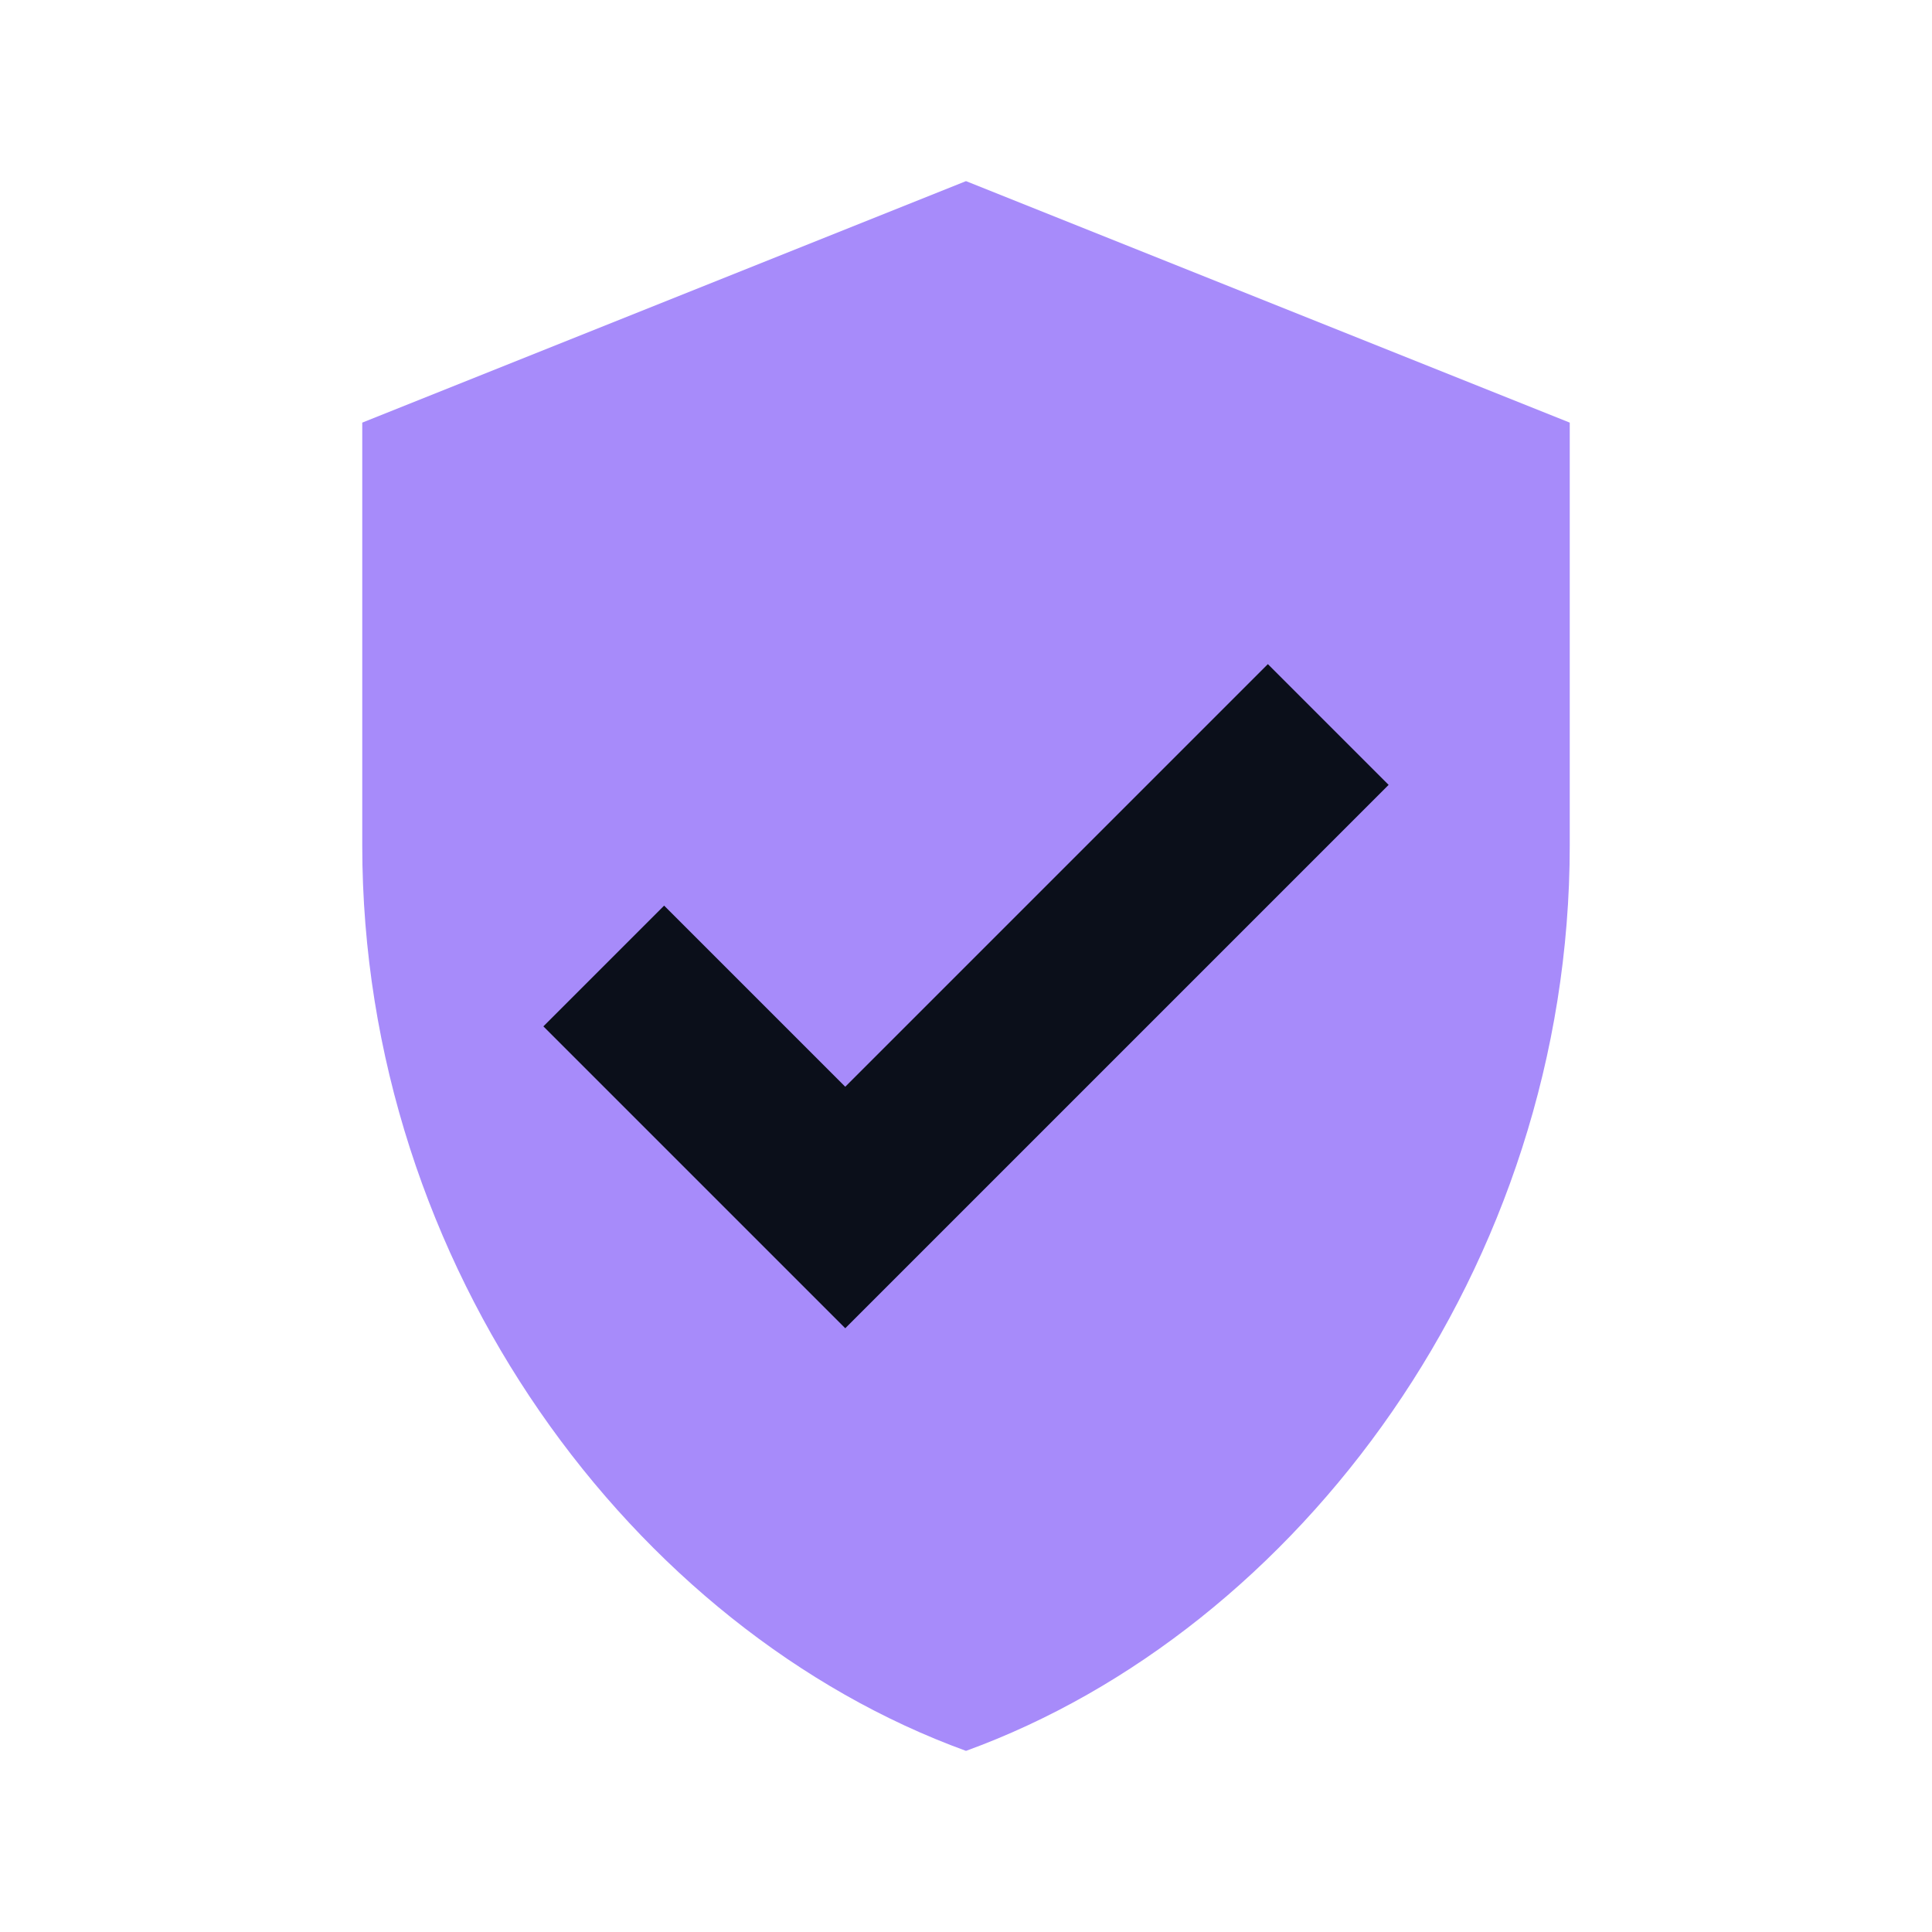 <svg xmlns="http://www.w3.org/2000/svg" viewBox="0 0 64 64">
<path fill="#a78bfa" d="M32 6l20 8v14c0 14-9 26-20 30C21 54 12 42 12 28V14l20-8z"/>
<path fill="#0b0f1a" d="M22 30l6 6 14-14 4 4-18 18-10-10z"/>
</svg>